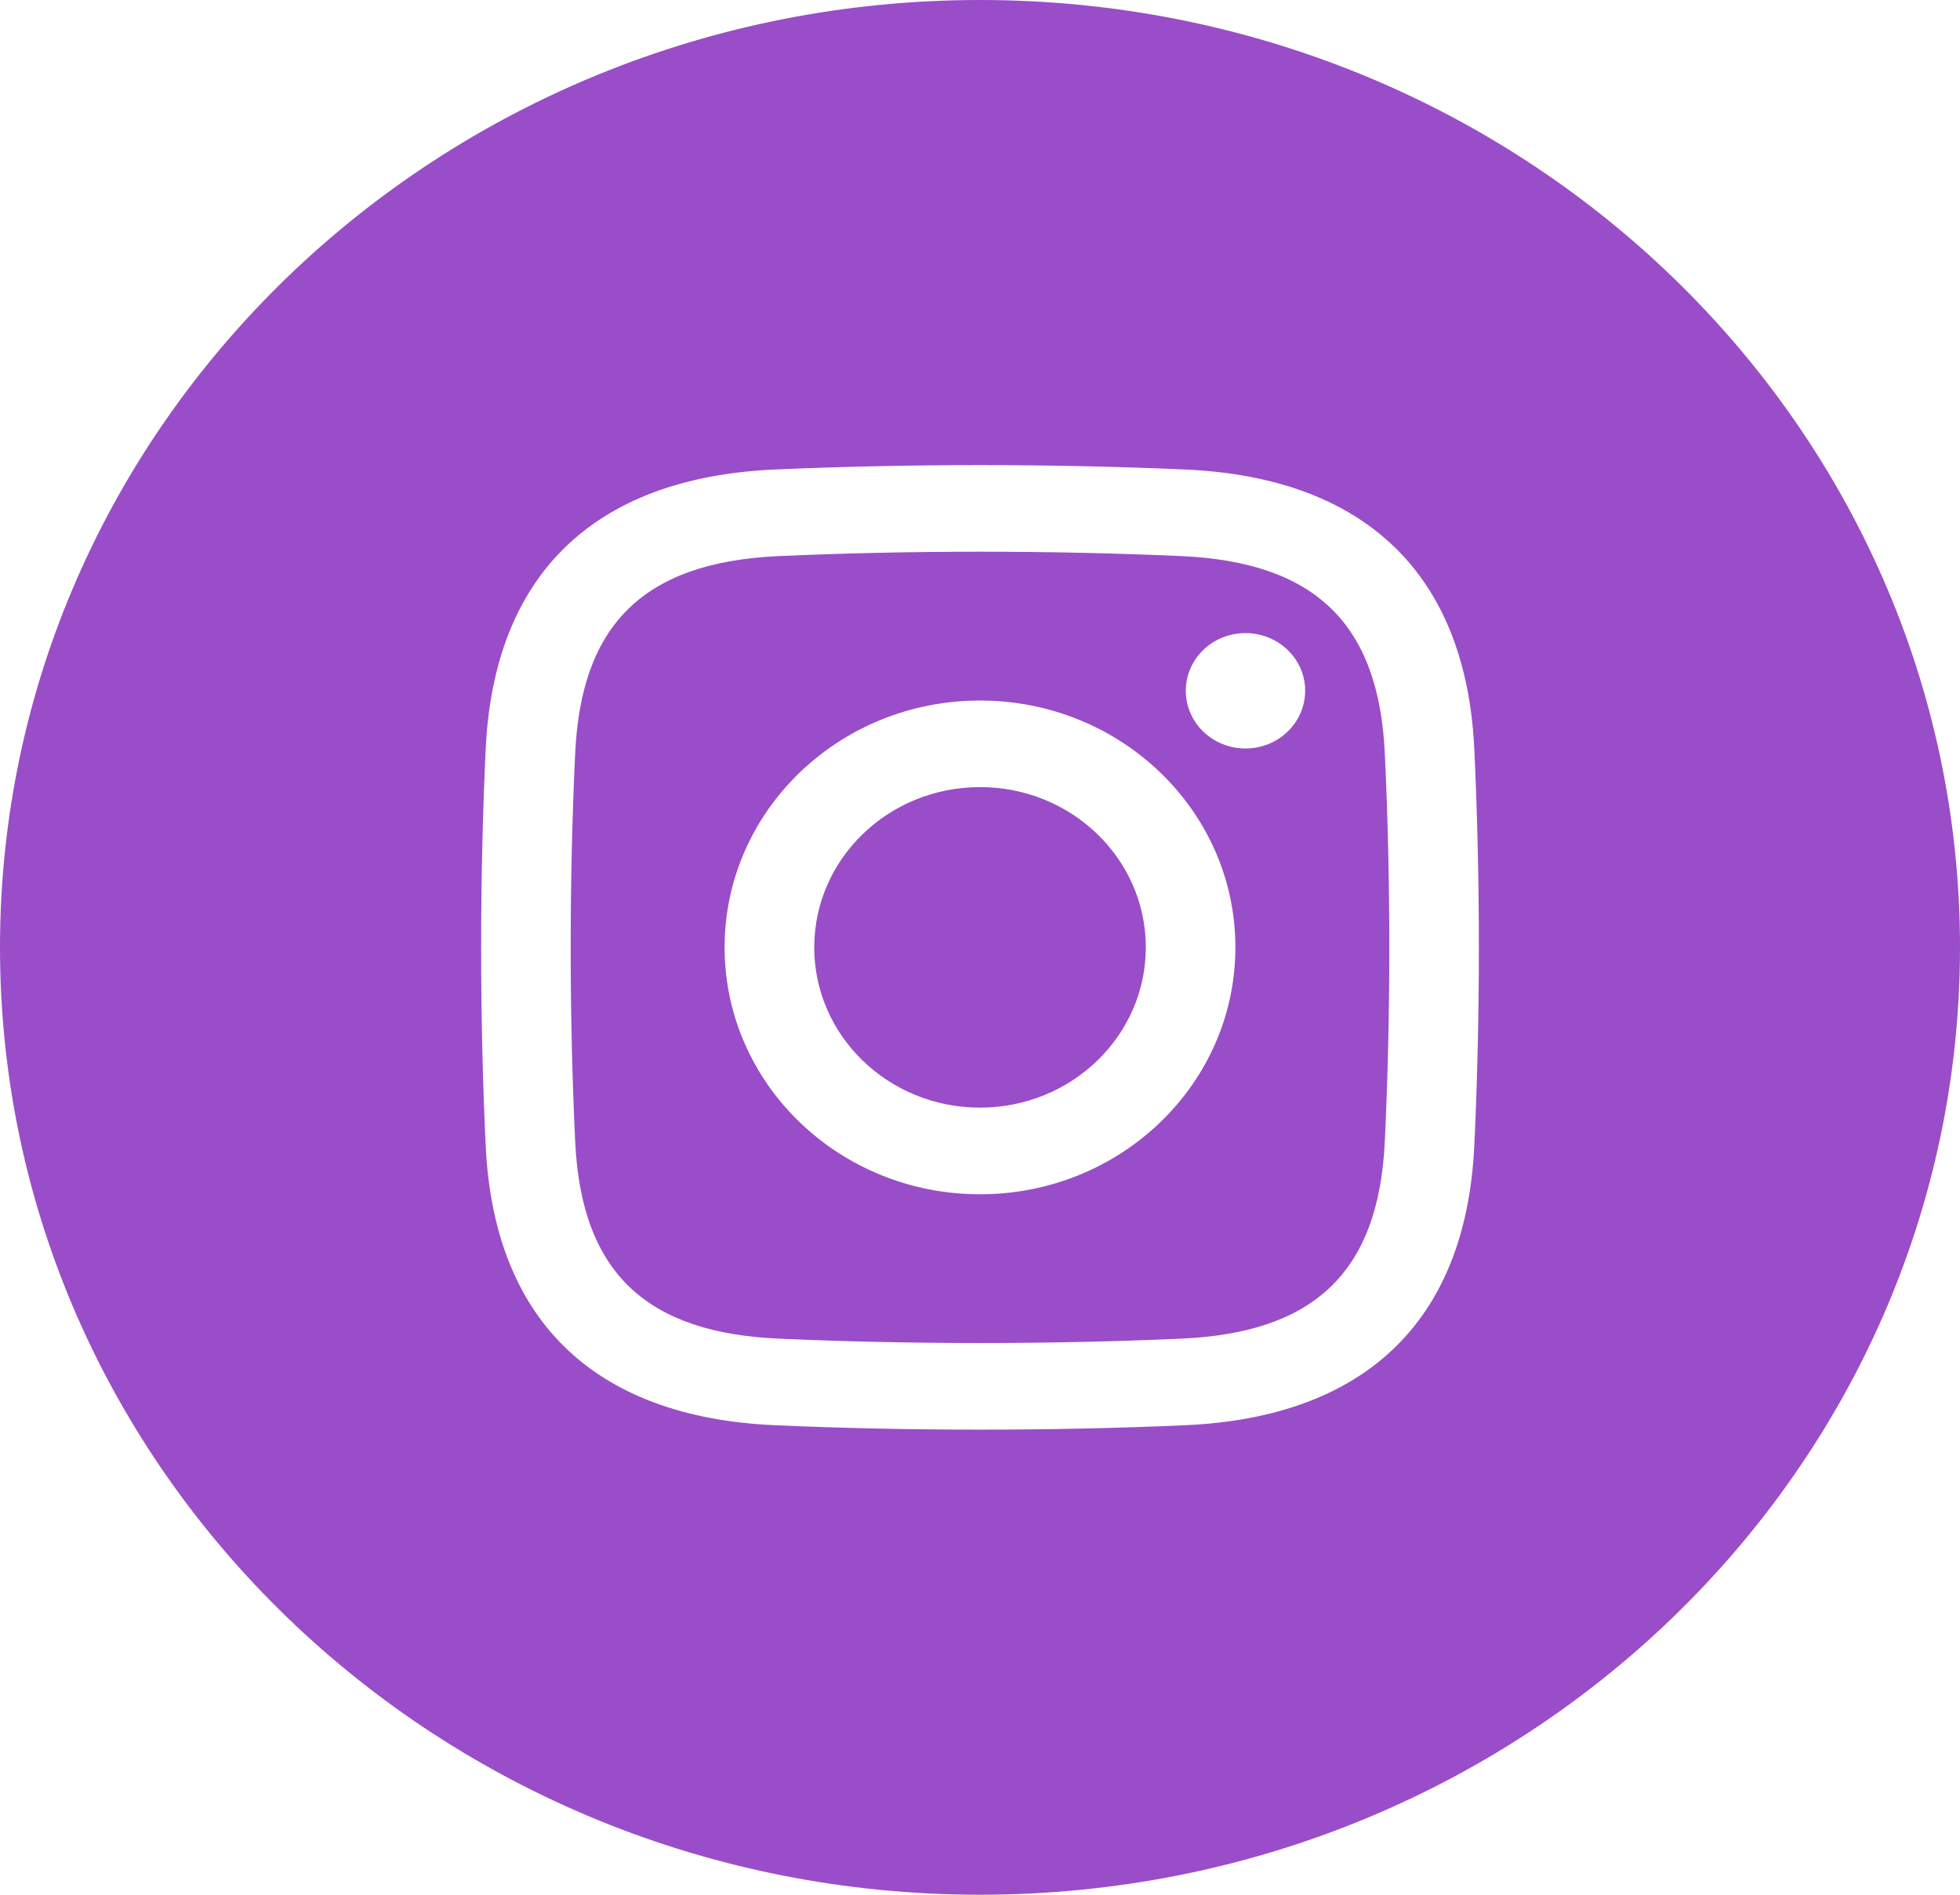<svg width="30" height="29" viewBox="0 0 30 29" fill="none" xmlns="http://www.w3.org/2000/svg">
<path fill-rule="evenodd" clip-rule="evenodd" d="M15 0C23.285 0 30 6.492 30 14.5C30 22.508 23.285 29 15 29C6.715 29 0 22.508 0 14.5C0 6.492 6.715 0 15 0ZM11.862 7.186C9.04 7.311 7.557 8.846 7.434 11.466C7.341 13.45 7.341 15.55 7.434 17.534C7.557 20.154 9.04 21.689 11.862 21.814C13.915 21.904 16.086 21.904 18.139 21.814C20.85 21.694 22.437 20.263 22.566 17.534C22.659 15.549 22.659 13.452 22.566 11.466C22.44 8.795 20.902 7.308 18.139 7.186C16.086 7.096 13.915 7.096 11.862 7.186ZM18.076 8.511C20.126 8.601 21.103 9.545 21.196 11.527C21.288 13.47 21.288 15.53 21.196 17.473C21.1 19.513 20.073 20.401 18.076 20.489C16.065 20.578 13.935 20.578 11.924 20.489C9.927 20.401 8.9 19.513 8.804 17.473C8.712 15.53 8.712 13.47 8.804 11.527C8.895 9.595 9.815 8.604 11.924 8.511C13.935 8.422 16.065 8.422 18.076 8.511ZM15 16.953C13.599 16.953 12.463 15.855 12.463 14.5C12.463 13.145 13.599 12.047 15 12.047C16.402 12.047 17.538 13.145 17.538 14.5C17.538 15.854 16.402 16.953 15 16.953ZM15 10.722C12.842 10.722 11.091 12.413 11.091 14.5C11.091 16.587 12.841 18.279 15 18.279C17.159 18.279 18.909 16.587 18.909 14.5C18.909 12.413 17.159 10.722 15 10.722ZM19.977 10.572C19.977 11.06 19.568 11.456 19.064 11.456C18.558 11.456 18.15 11.06 18.15 10.572C18.15 10.085 18.558 9.69 19.064 9.69C19.568 9.69 19.977 10.085 19.977 10.572Z" fill="#9A4DC8"/>
</svg>
